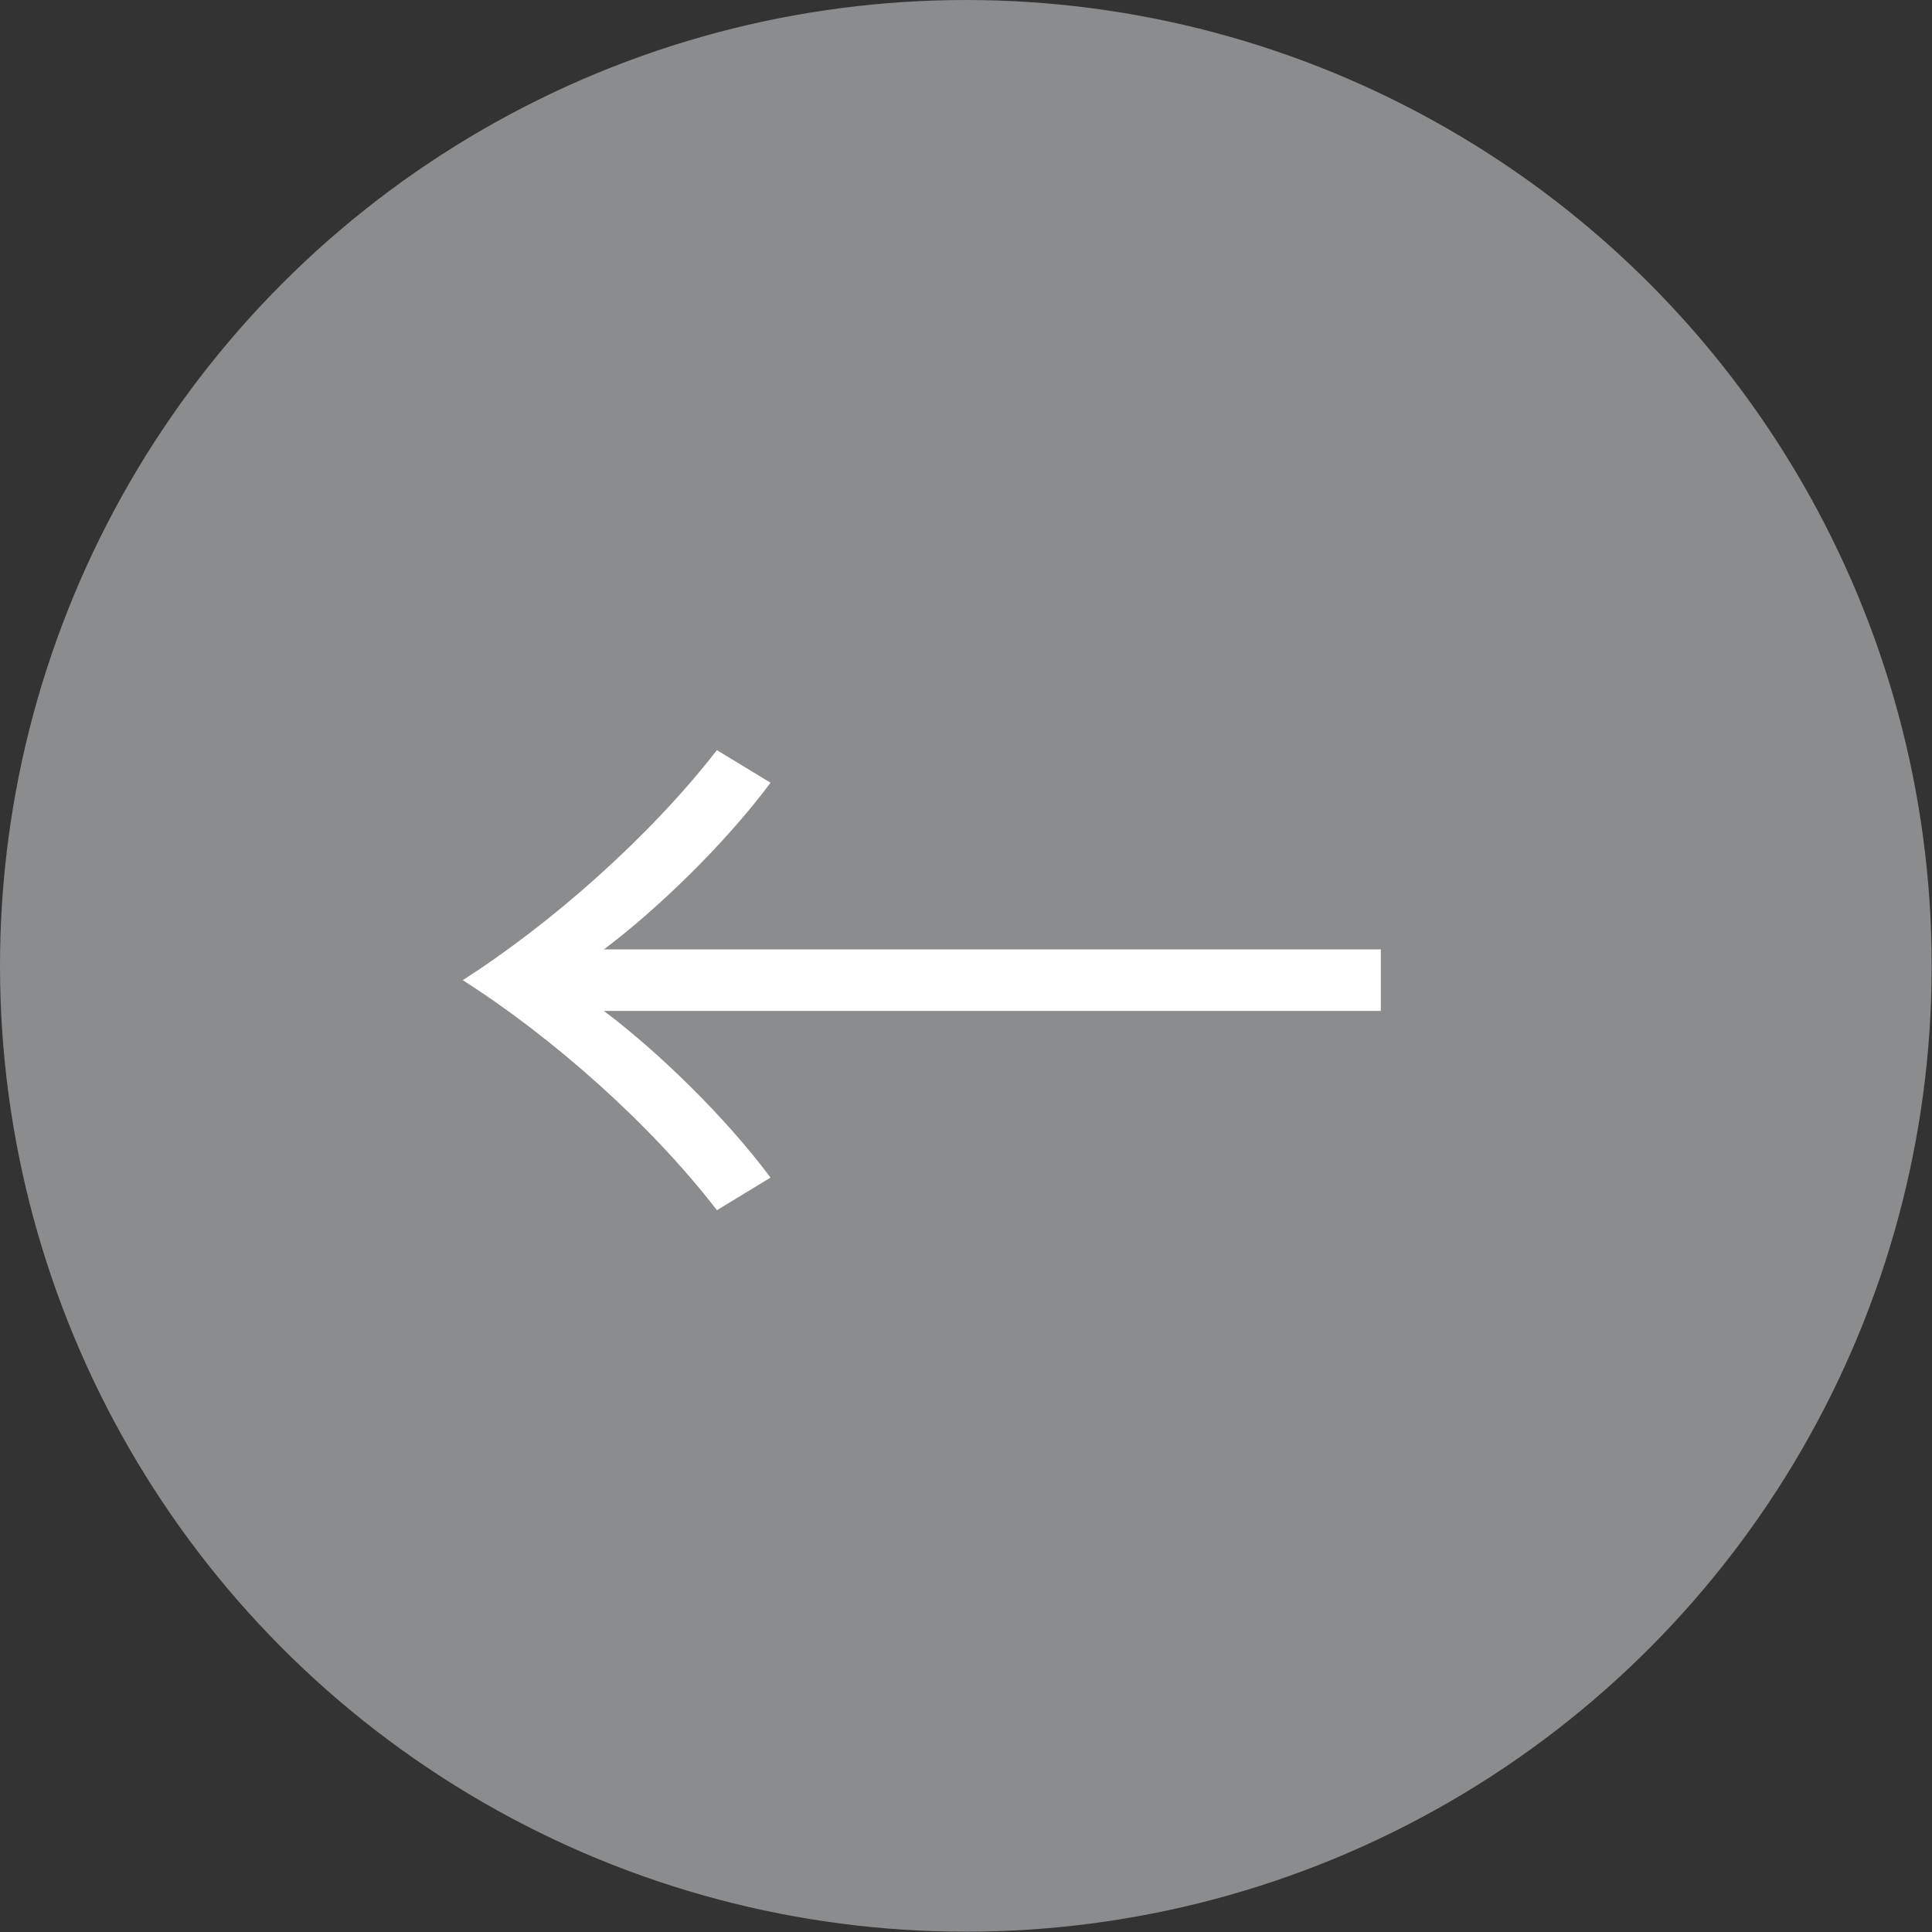 <?xml version="1.0" encoding="UTF-8"?>
<svg xmlns="http://www.w3.org/2000/svg" viewBox="0 0 63.41 63.41">
  <rect x="0" y="0" width="63.41" height="63.41" fill="#333333" stroke="none"/>
  <defs>
    <style>
      .cls-1 {
        isolation: isolate;
      }

      .cls-2 {
        fill: #8b8c8e;
        mix-blend-mode: multiply;
      }

      .cls-2, .cls-3 {
        stroke-width: 0px;
      }

      .cls-3 {
        fill: #fff;
      }
    </style>
  </defs>
  <g class="cls-1">
    <g id="_レイヤー_2" data-name="レイヤー 2">
      <g id="_レイアウト" data-name="■レイアウト">
        <g>
          <circle class="cls-2" cx="31.7" cy="31.7" r="31.7"/>
          <path class="cls-3" d="M45.32,33.18h-25.5c1.73,1.3,3.94,3.42,5.47,5.47l-1.76,1.07c-2.21-2.87-5.44-5.7-8.34-7.55,2.9-1.86,6.12-4.69,8.34-7.55l1.76,1.07c-1.53,2.05-3.74,4.17-5.47,5.47h25.5v2.02Z"/>
        </g>
      </g>
    </g>
  </g>
</svg>